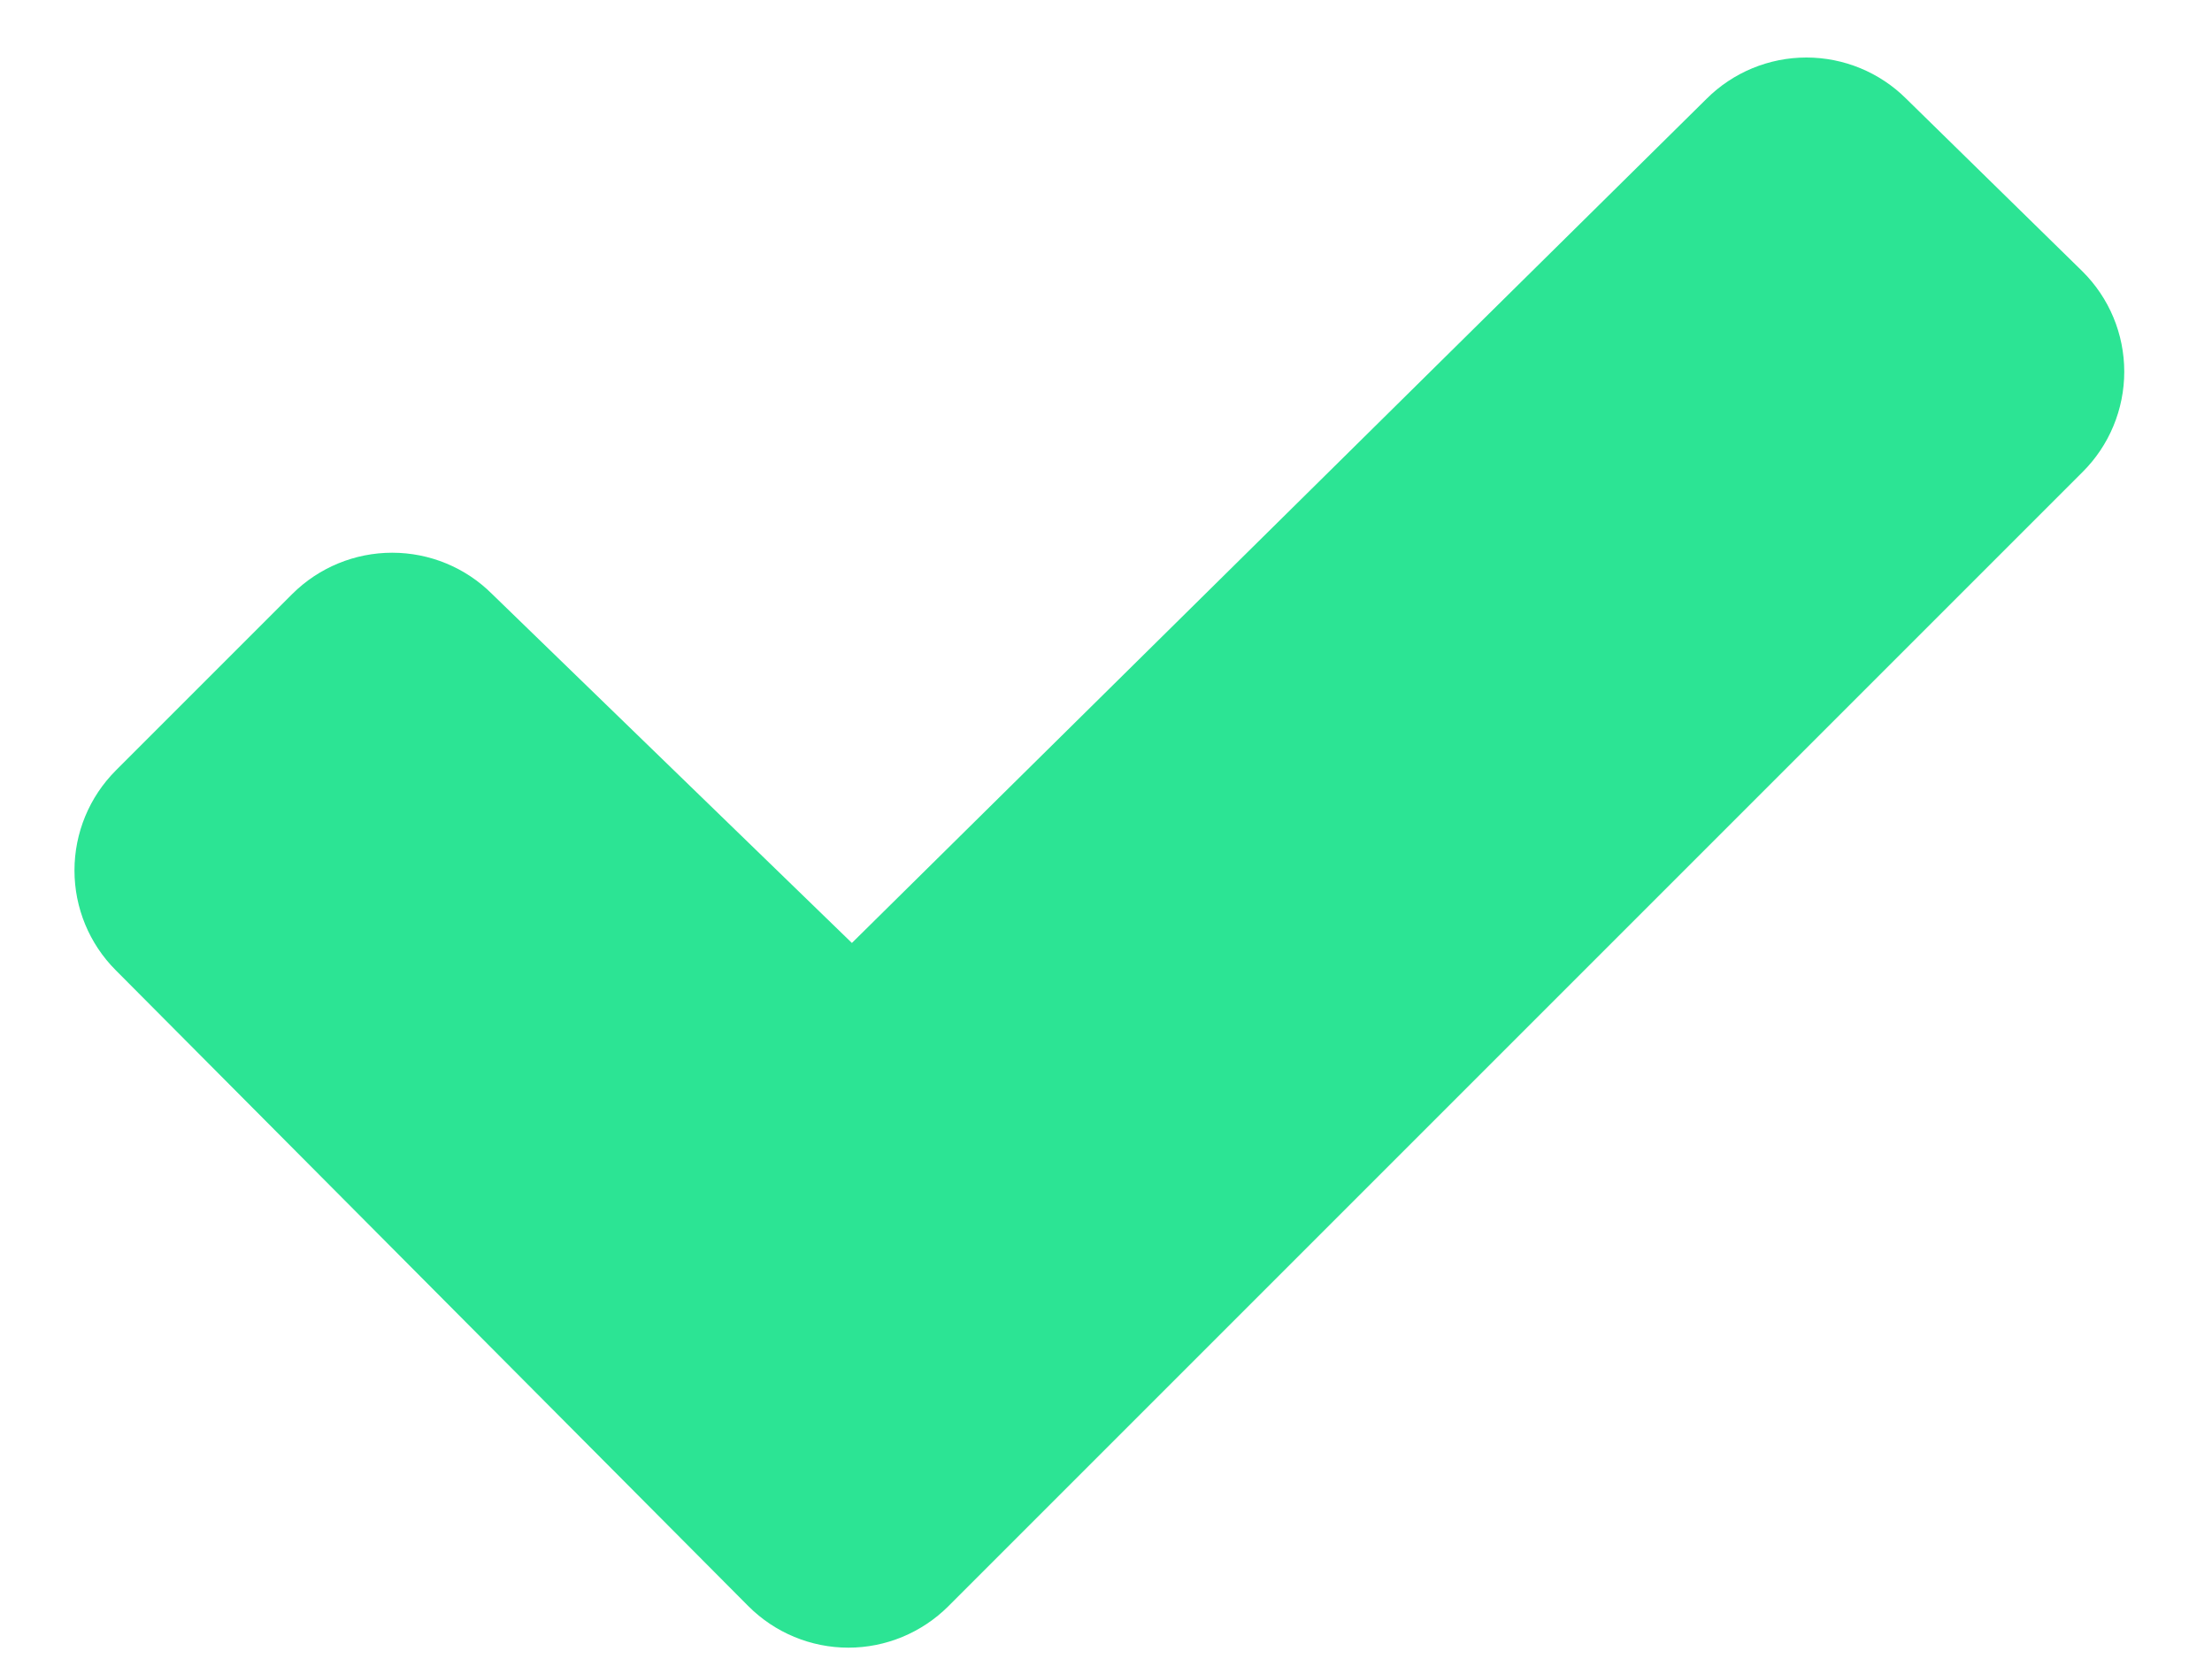 <svg width="24" height="18" viewBox="0 0 24 18" fill="none" xmlns="http://www.w3.org/2000/svg">
<path d="M22.595 5.122L10.289 17.428C10.001 17.715 9.611 17.877 9.205 17.877C8.798 17.877 8.408 17.715 8.121 17.428L1.256 10.527C0.969 10.24 0.808 9.85 0.808 9.444C0.808 9.037 0.969 8.648 1.256 8.36L3.173 6.443C3.461 6.157 3.85 5.997 4.255 5.997C4.661 5.997 5.05 6.157 5.337 6.443L9.243 10.231L18.517 1.071C18.804 0.785 19.194 0.624 19.599 0.624C20.005 0.624 20.395 0.785 20.682 1.071L22.594 2.944C22.738 3.087 22.852 3.256 22.93 3.443C23.008 3.63 23.048 3.83 23.048 4.033C23.048 4.235 23.008 4.436 22.93 4.623C22.853 4.809 22.739 4.979 22.595 5.122Z" fill="#2CE494"/>
</svg>
